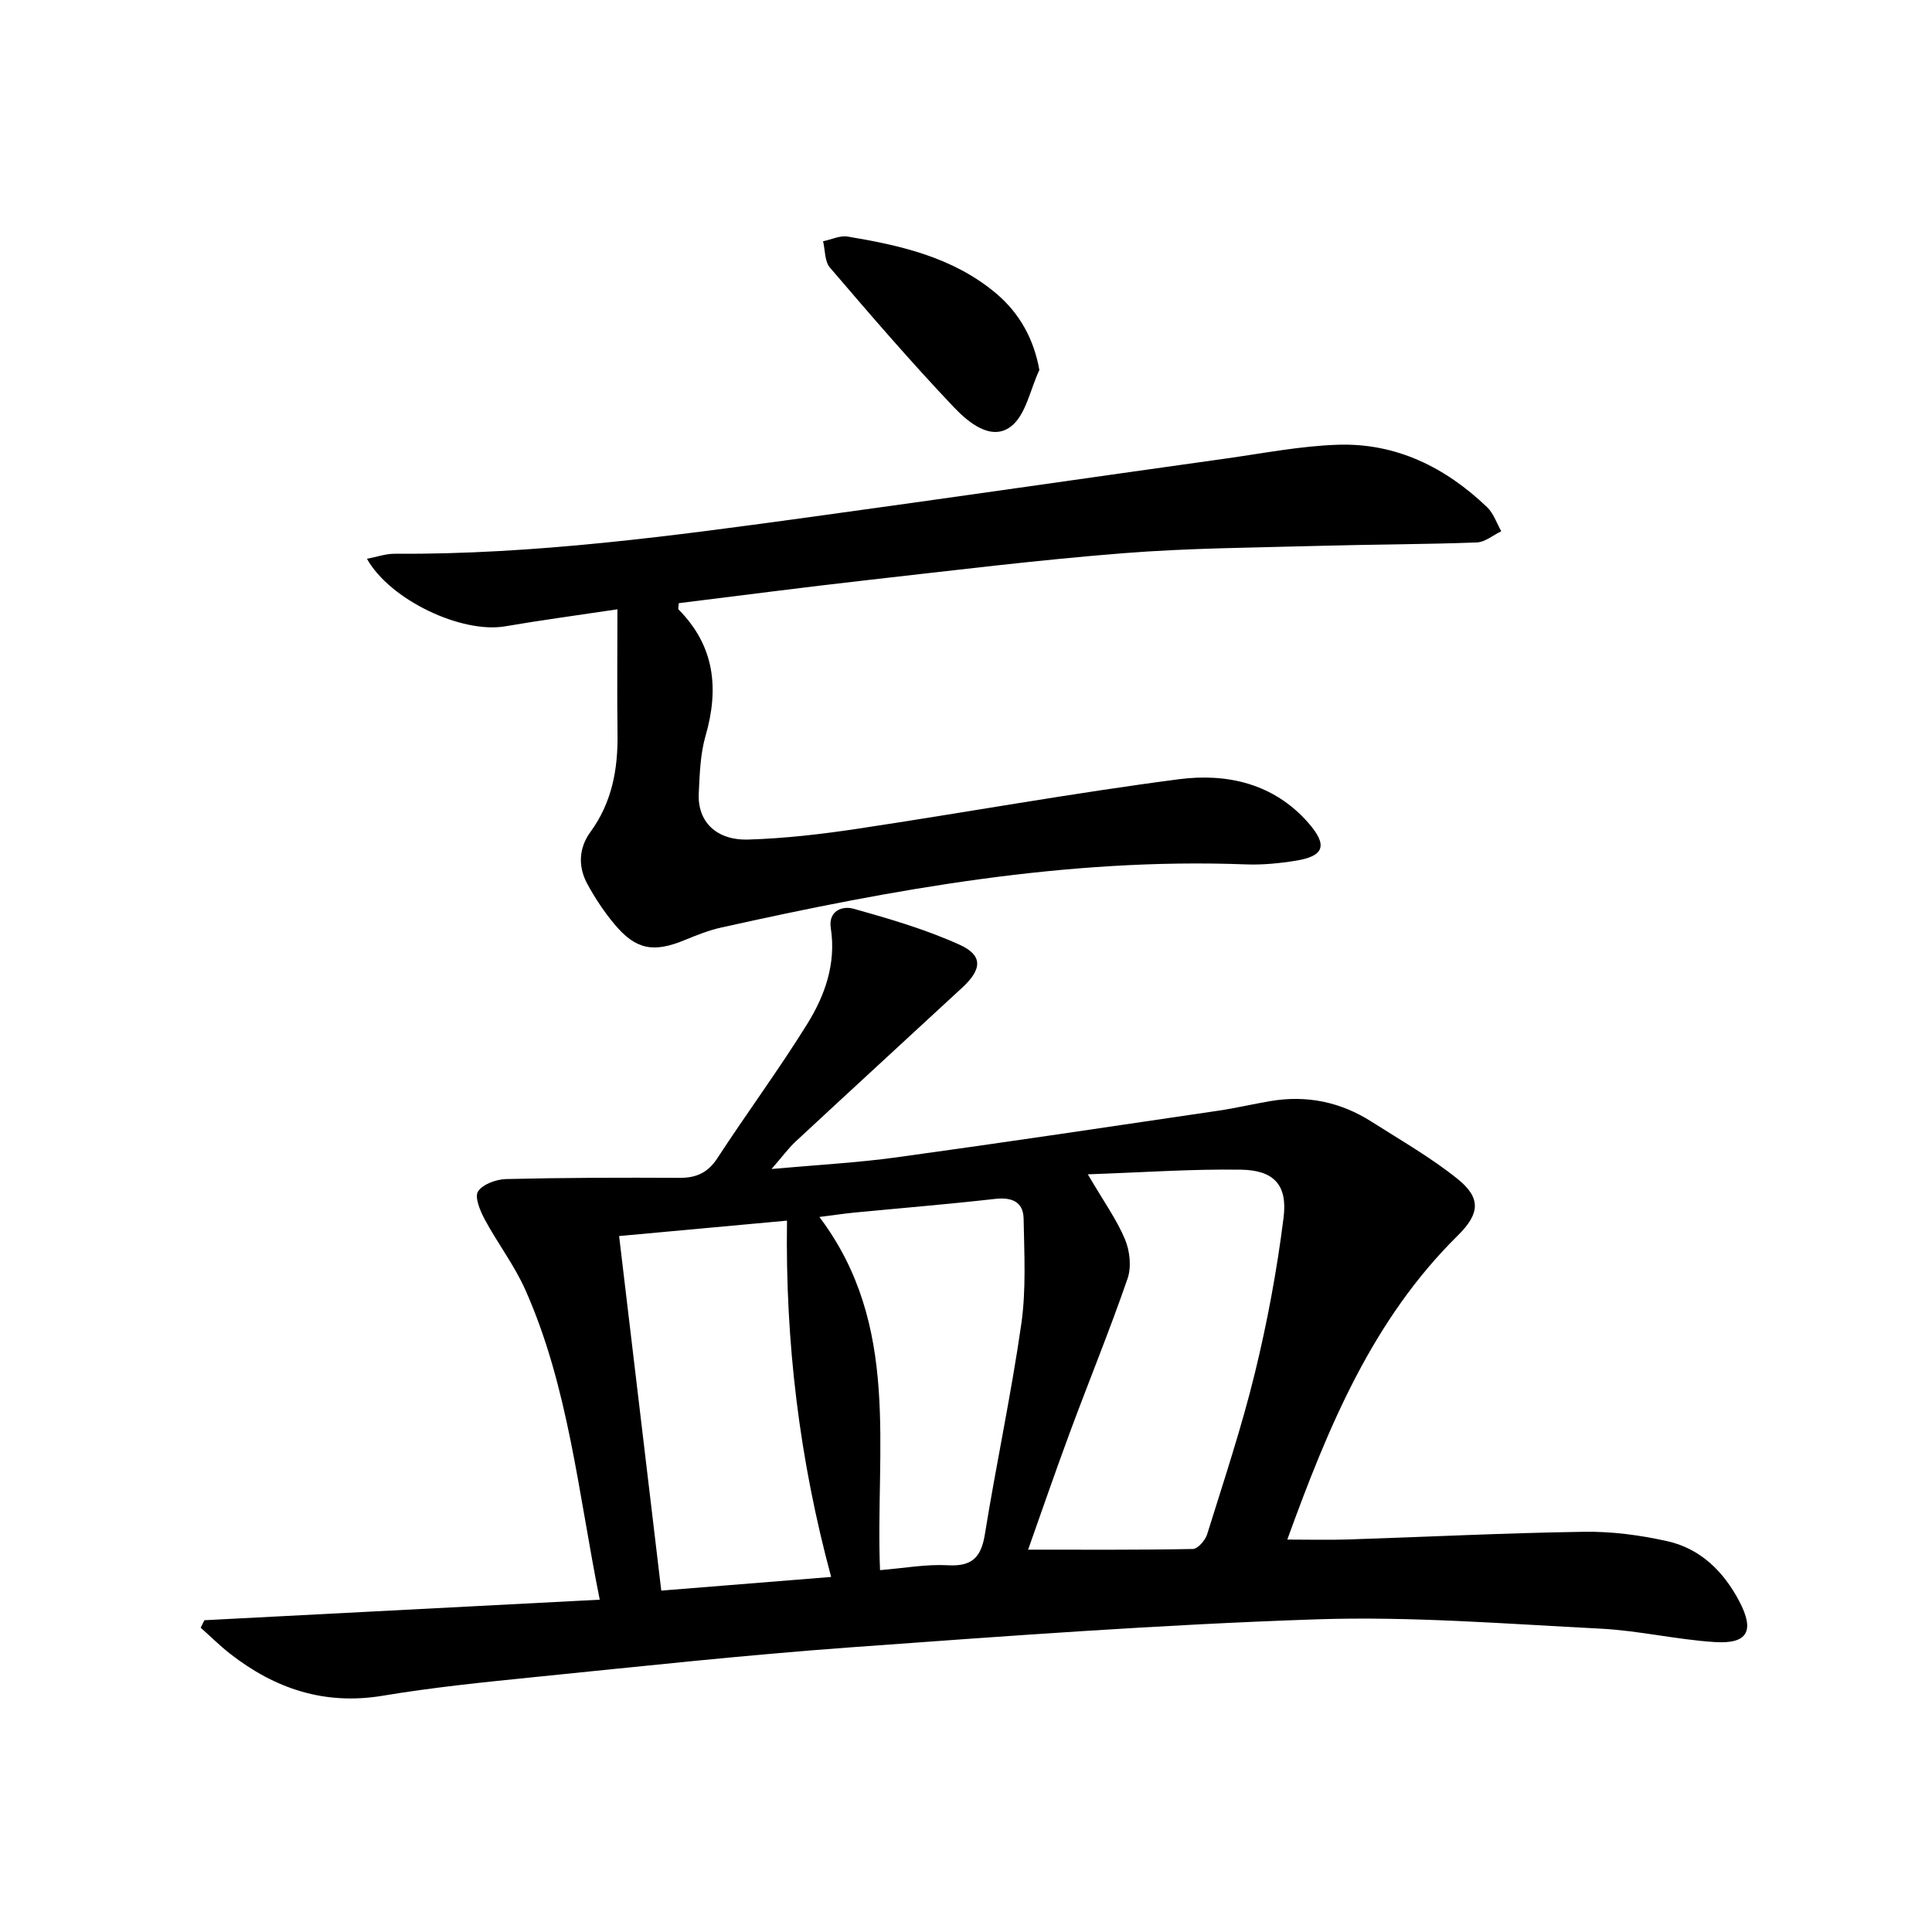 <svg enable-background="new 0 0 400 400" viewBox="0 0 400 400" xmlns="http://www.w3.org/2000/svg"><g fill="#010000"><path d="m42.32 335.45c27.1-1.41 54.2-2.82 81.85-4.25-4.46-22.19-6.46-43.98-15.37-64.08-2.27-5.12-5.77-9.69-8.44-14.65-.95-1.77-2.14-4.63-1.39-5.79.99-1.52 3.79-2.52 5.84-2.57 11.95-.29 23.92-.31 35.88-.25 3.48.02 5.87-1.06 7.84-4.08 6.09-9.33 12.72-18.31 18.59-27.76 3.68-5.92 6.02-12.51 4.89-19.84-.56-3.6 2.37-4.7 4.74-4.03 7.44 2.09 14.94 4.28 21.95 7.46 4.84 2.19 4.62 5.08.53 8.86-11.49 10.62-23.02 21.2-34.48 31.85-1.52 1.42-2.77 3.13-5.01 5.71 9.55-.87 17.79-1.3 25.93-2.42 22.21-3.06 44.38-6.38 66.55-9.65 3.6-.53 7.15-1.37 10.74-1.98 7.55-1.3 14.58.16 21.02 4.26 6.01 3.83 12.26 7.4 17.79 11.84 4.9 3.94 4.63 7.2.07 11.7-17.71 17.47-26.86 39.68-35.32 62.97 4.49 0 8.54.11 12.58-.02 16.29-.53 32.57-1.35 48.86-1.59 5.75-.09 11.63.69 17.25 1.95 6.85 1.53 11.63 6.25 14.87 12.4 3.25 6.16 1.8 8.92-5.07 8.48-7.93-.51-15.78-2.38-23.71-2.78-19.6-.99-39.26-2.58-58.83-1.92-32.22 1.08-64.4 3.47-96.56 5.81-21.87 1.59-43.69 3.97-65.52 6.17-10.4 1.05-20.83 2.11-31.13 3.83-12.04 2.01-22.29-1.42-31.61-8.68-2.14-1.67-4.07-3.6-6.1-5.4.25-.53.51-1.04.77-1.55zm182.9-92.32c3.34 5.7 5.99 9.38 7.7 13.46 1 2.39 1.36 5.71.54 8.1-3.67 10.65-7.95 21.08-11.87 31.65-3.1 8.35-5.99 16.78-8.73 24.5 11.52 0 22.81.08 34.09-.14 1.04-.02 2.58-1.78 2.97-3.02 3.45-11.08 7.13-22.11 9.88-33.37 2.59-10.6 4.59-21.39 5.95-32.21.85-6.77-2-9.82-8.8-9.93-10.19-.16-20.39.57-31.73.96zm-97.04 12.78c2.96 24.91 5.81 48.91 8.73 73.41 11.65-.94 23.14-1.86 35.17-2.83-6.57-24.34-9.51-48.54-9.14-73.77-12.01 1.11-23.19 2.13-34.76 3.19zm54.02 69.17c5.12-.42 9.61-1.26 14.03-1.01 4.97.28 6.89-1.58 7.67-6.37 2.35-14.56 5.46-29 7.55-43.59 1.02-7.13.61-14.5.48-21.76-.06-3.54-2.43-4.52-5.91-4.13-9.72 1.1-19.47 1.9-29.21 2.84-2.04.2-4.07.51-7.16.9 16.98 22.55 11.54 48.05 12.55 73.12z"/><path d="m75.97 115.69c2.05-.39 3.9-1.05 5.73-1.04 29.02.19 57.67-3.71 86.32-7.64 28.62-3.93 57.21-8.08 85.82-12.08 7.71-1.08 15.43-2.6 23.17-2.85 12.07-.39 22.28 4.69 30.89 12.94 1.34 1.28 1.97 3.3 2.92 4.97-1.69.81-3.36 2.26-5.08 2.32-10.8.4-21.61.4-32.42.7-13.6.38-27.24.45-40.79 1.53-17.71 1.4-35.35 3.58-53.01 5.57-13.03 1.47-26.04 3.17-38.99 4.77-.03.71-.19 1.16-.04 1.31 7.47 7.54 8.42 16.34 5.58 26.19-1.09 3.77-1.2 7.88-1.4 11.85-.3 5.81 3.56 9.79 10.25 9.59 7.61-.23 15.24-1.12 22.78-2.26 22.14-3.33 44.19-7.34 66.39-10.23 9.92-1.29 19.65.87 26.8 9.05 4.03 4.61 3.3 6.88-2.61 7.82-3.42.55-6.94.9-10.4.76-36.89-1.39-72.82 5.11-108.57 13.08-2.57.57-5.07 1.57-7.52 2.58-6.49 2.68-10.15 2.03-14.58-3.28-2.12-2.54-3.98-5.35-5.57-8.25-1.99-3.62-1.85-7.48.61-10.85 4.44-6.09 5.7-12.93 5.6-20.26-.11-8.28-.02-16.55-.02-25.83-8.69 1.3-16.01 2.28-23.28 3.53-8.94 1.51-23.75-5.4-28.58-13.99z"/><path d="m215.19 76.6c-1.91 4.04-2.81 9.44-5.98 11.77-4.07 2.99-8.78-.96-11.73-4.07-8.87-9.34-17.29-19.13-25.67-28.92-1.09-1.28-.96-3.6-1.4-5.43 1.71-.35 3.5-1.24 5.1-.97 10.99 1.83 21.78 4.28 30.67 11.72 5.02 4.21 7.9 9.66 9.01 15.9z"/></g></svg>